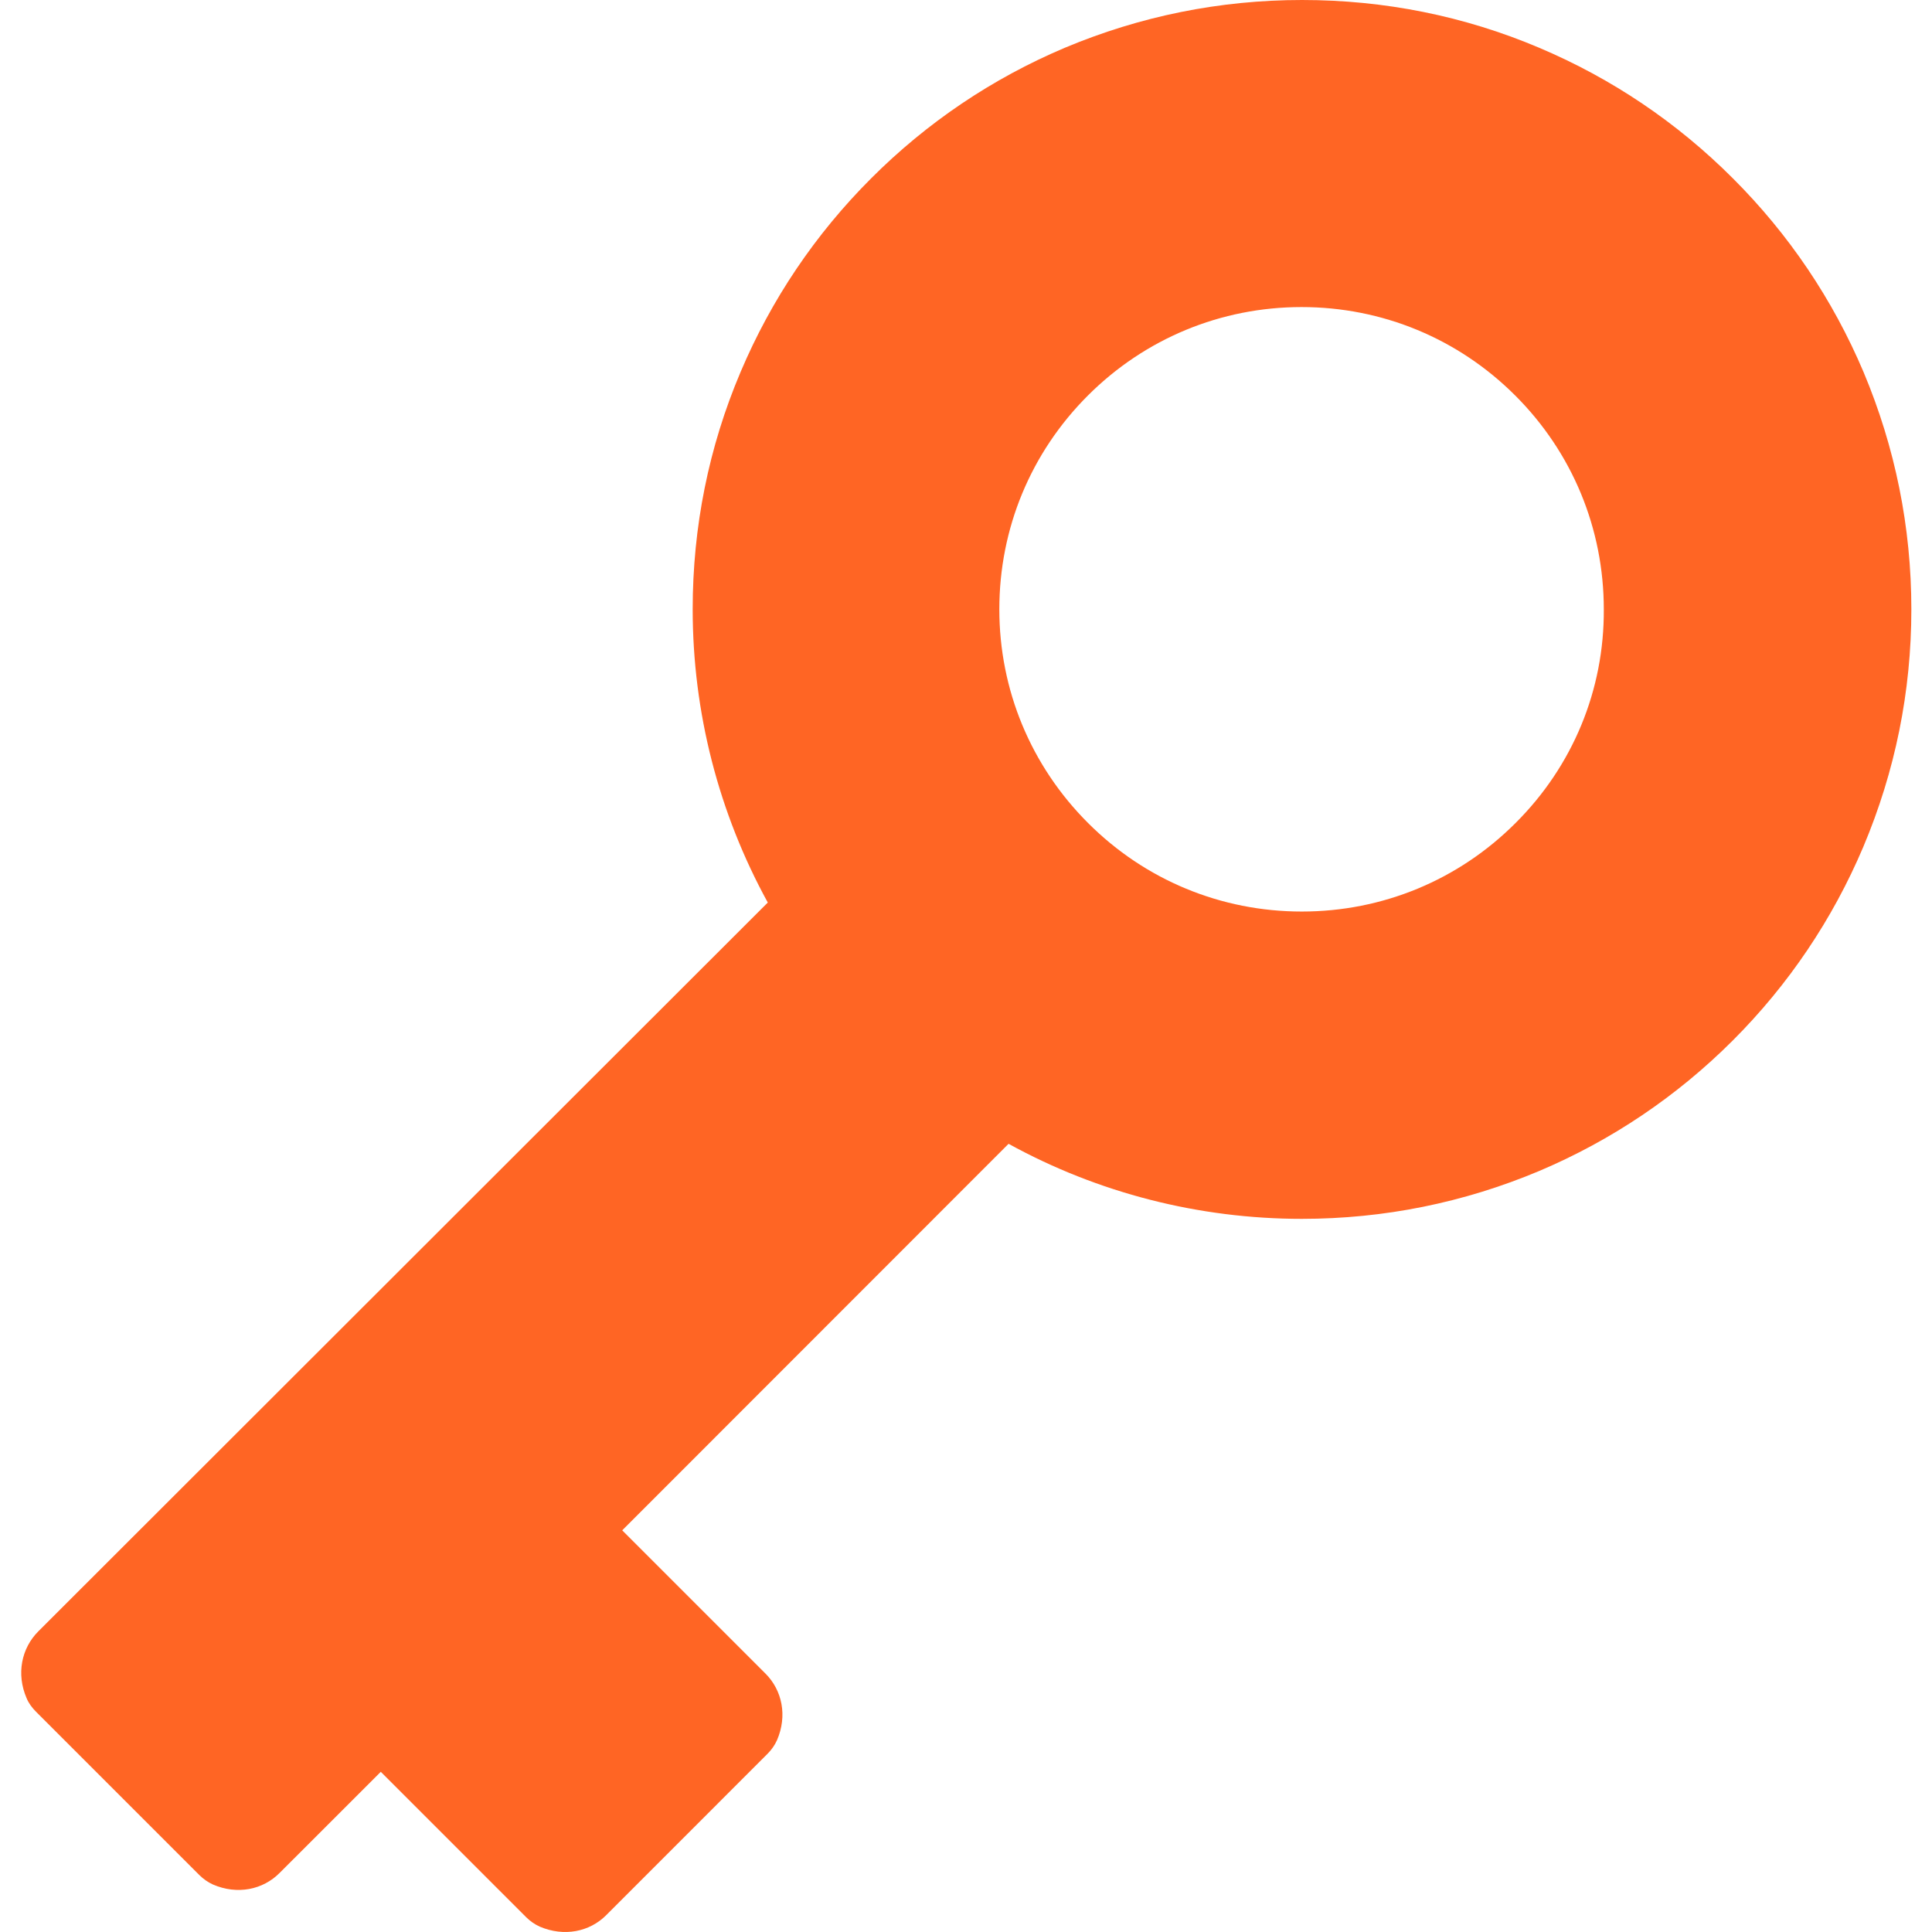 <svg width="32" height="32" viewBox="0 0 32 32" fill="none" xmlns="http://www.w3.org/2000/svg">
<path d="M31.658 10.092C31.658 8.73 31.39 7.409 30.866 6.162C30.357 4.96 29.63 3.881 28.703 2.955C27.777 2.028 26.698 1.301 25.496 0.792C24.252 0.264 22.928 0 21.566 0C20.203 0 18.883 0.268 17.635 0.792C16.433 1.301 15.354 2.028 14.428 2.955C13.502 3.881 12.775 4.96 12.266 6.162C11.738 7.406 11.473 8.73 11.473 10.092C11.473 11.795 11.902 13.464 12.717 14.949L0.635 27.02C0.356 27.299 0.267 27.724 0.44 28.126C0.474 28.21 0.532 28.287 0.597 28.352L3.302 31.057C3.368 31.122 3.444 31.176 3.528 31.214C3.93 31.387 4.355 31.302 4.634 31.019L6.307 29.347L8.714 31.754C8.779 31.819 8.856 31.873 8.94 31.911C9.342 32.083 9.767 31.999 10.046 31.716L12.713 29.048C12.778 28.983 12.832 28.907 12.87 28.822C13.043 28.421 12.958 27.996 12.675 27.716L10.306 25.347L16.705 18.945C18.186 19.76 19.859 20.188 21.562 20.188C22.924 20.188 24.245 19.92 25.492 19.396C26.694 18.887 27.773 18.16 28.7 17.234C29.626 16.308 30.353 15.228 30.862 14.027C31.39 12.775 31.658 11.455 31.658 10.092ZM25.102 13.632C24.157 14.578 22.898 15.098 21.562 15.098C20.226 15.098 18.967 14.578 18.022 13.632C17.076 12.687 16.552 11.428 16.552 10.092C16.552 8.753 17.073 7.497 18.018 6.552C18.963 5.607 20.222 5.086 21.558 5.086C22.894 5.086 24.153 5.607 25.098 6.552C26.044 7.497 26.564 8.757 26.564 10.092C26.572 11.428 26.051 12.687 25.102 13.632Z" fill="#FF6524"/>
</svg>
